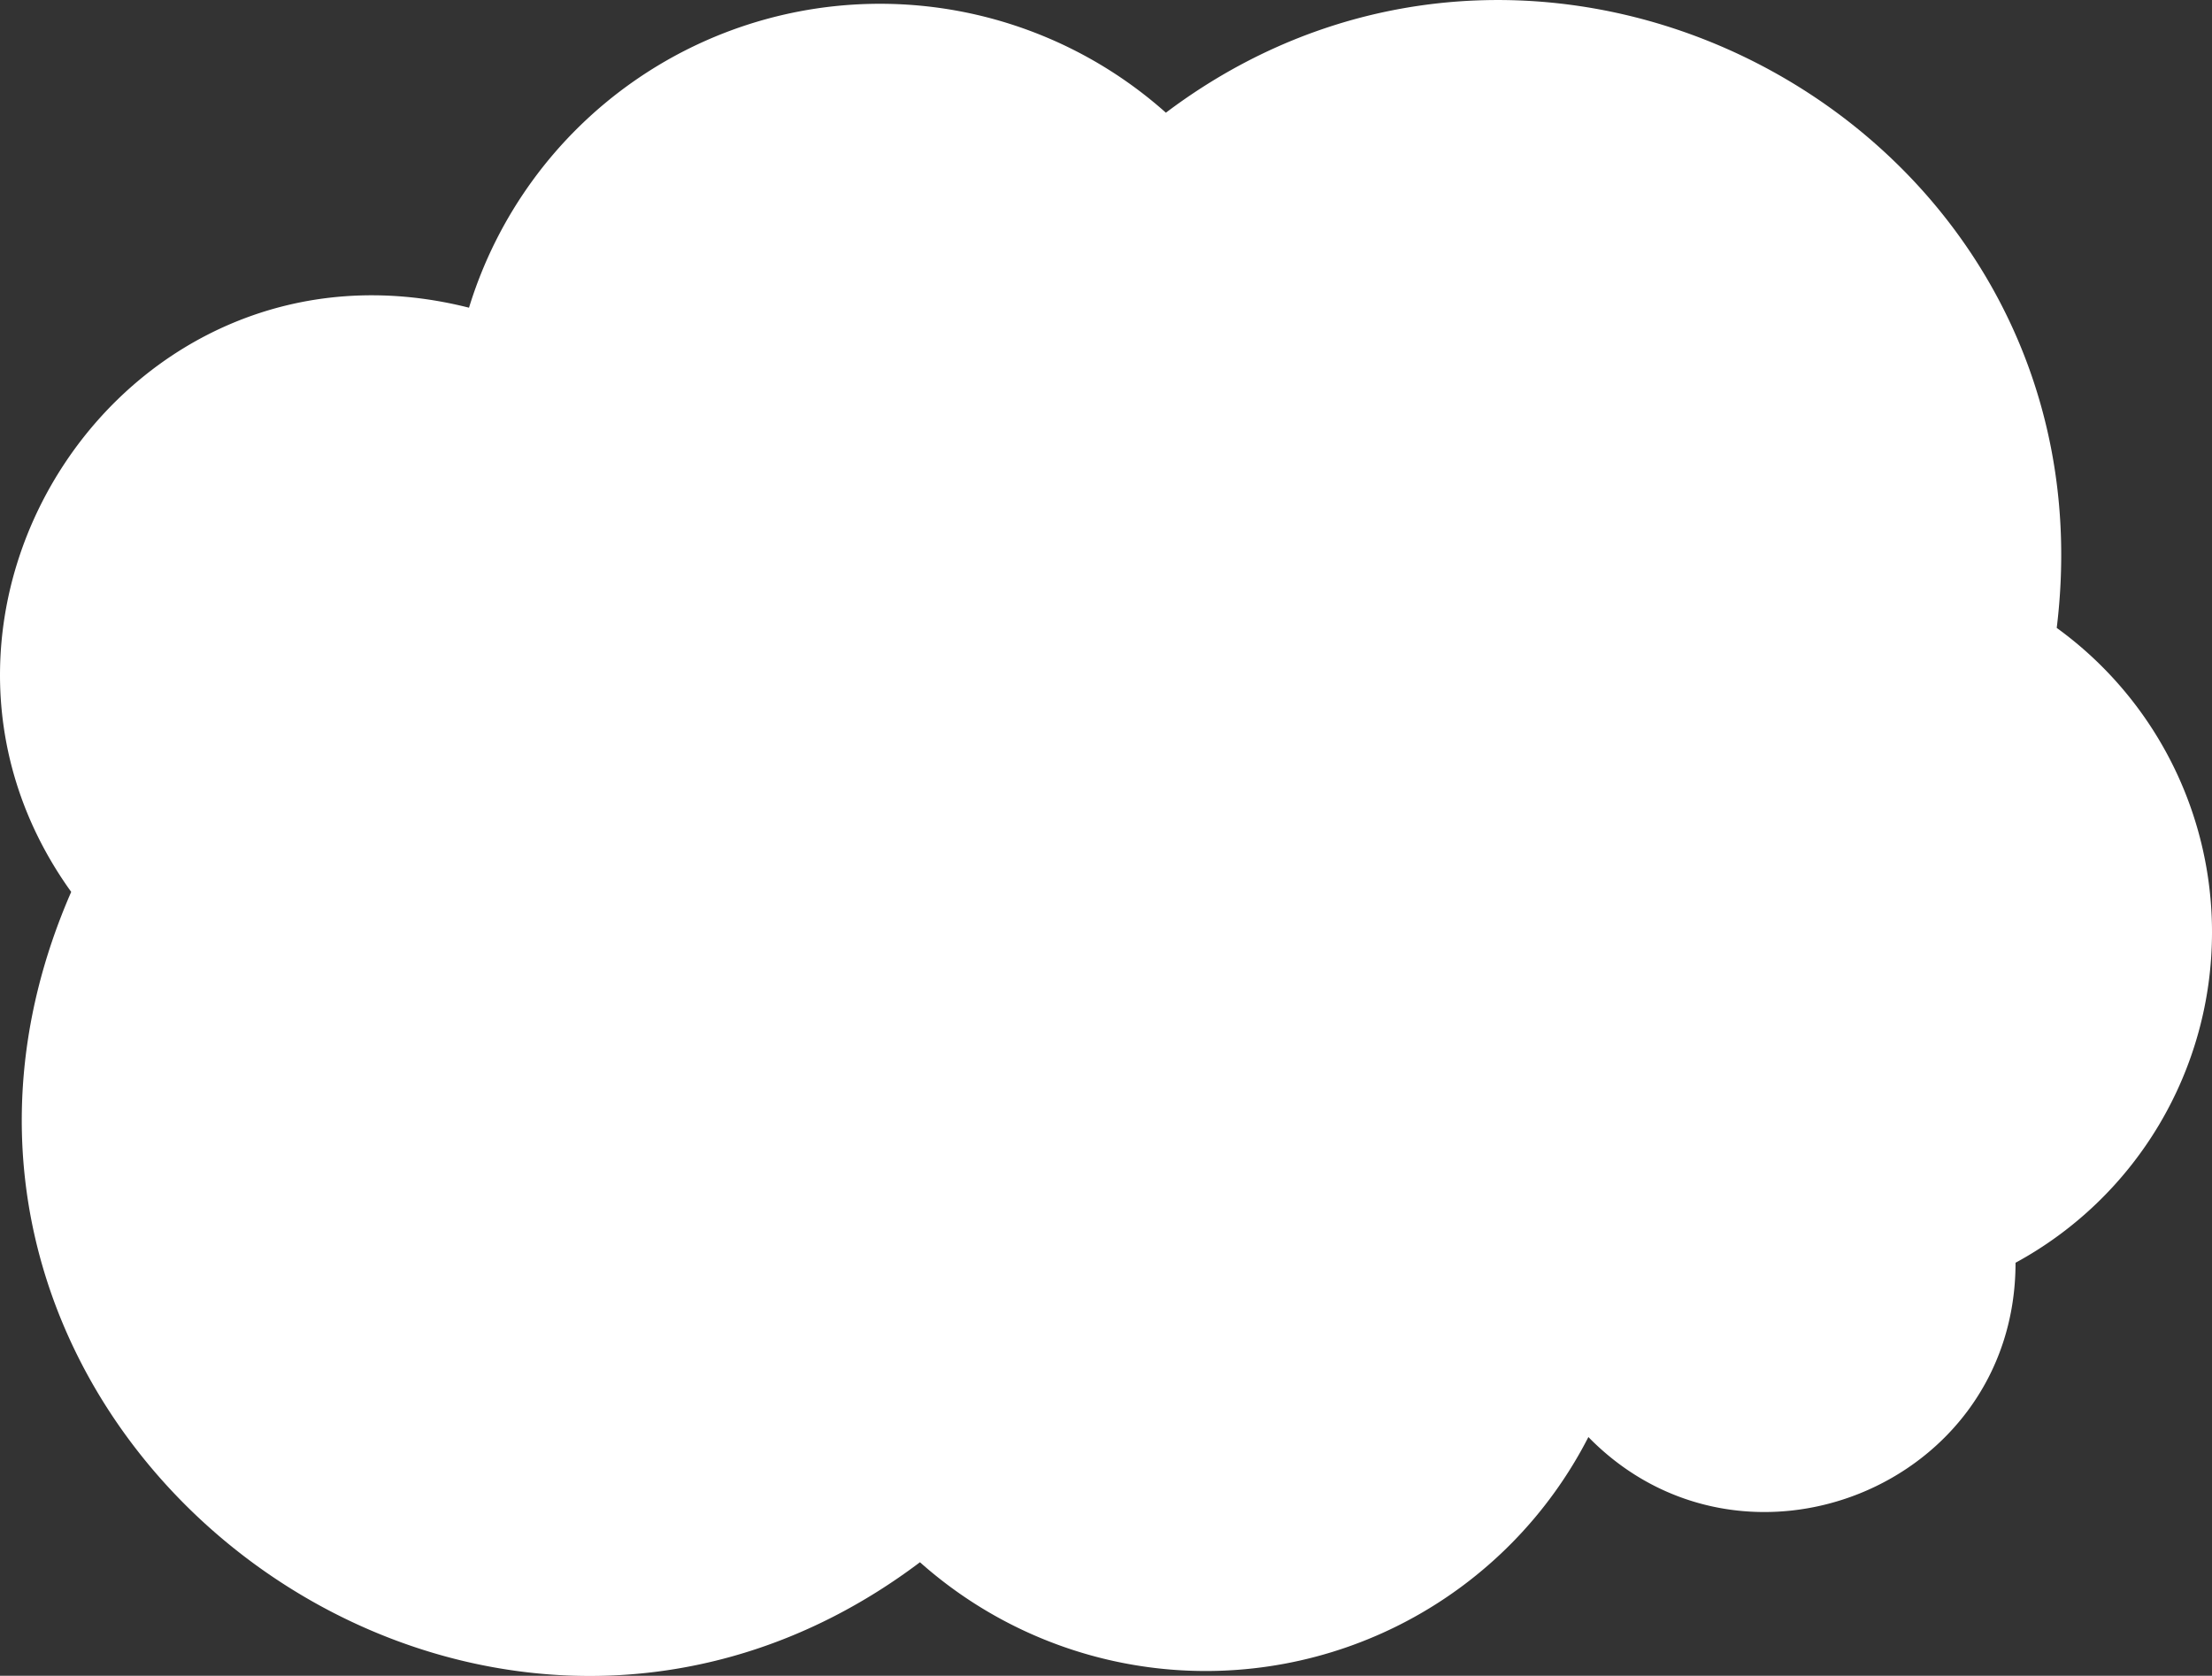 <?xml version="1.0" encoding="UTF-8"?> <svg xmlns="http://www.w3.org/2000/svg" viewBox="0 0 299.16 226.61"><rect x="0" y="0" width="299.16" height="226.61" fill="#333333" stroke="none"/><defs><style>.cls-1{fill:#fff;}</style></defs><g id="Layer_2" data-name="Layer 2"><g id="Layer_2-2" data-name="Layer 2"><path class="cls-1" d="M299.16,126.05a50.79,50.79,0,0,0-21-41.14C286.36,18,210.06-24.25,157.68,15.24A58.13,58.13,0,0,0,63.43,41.61c-46.62-11.8-81,41.2-53.8,79-31.24,71.53,53.78,136.64,114.79,90.65a58.14,58.14,0,0,0,90.4-16.93c20.91,21.38,57.77,6.78,57.77-23.57A50.84,50.84,0,0,0,299.16,126.05Z"></path></g></g></svg> 
